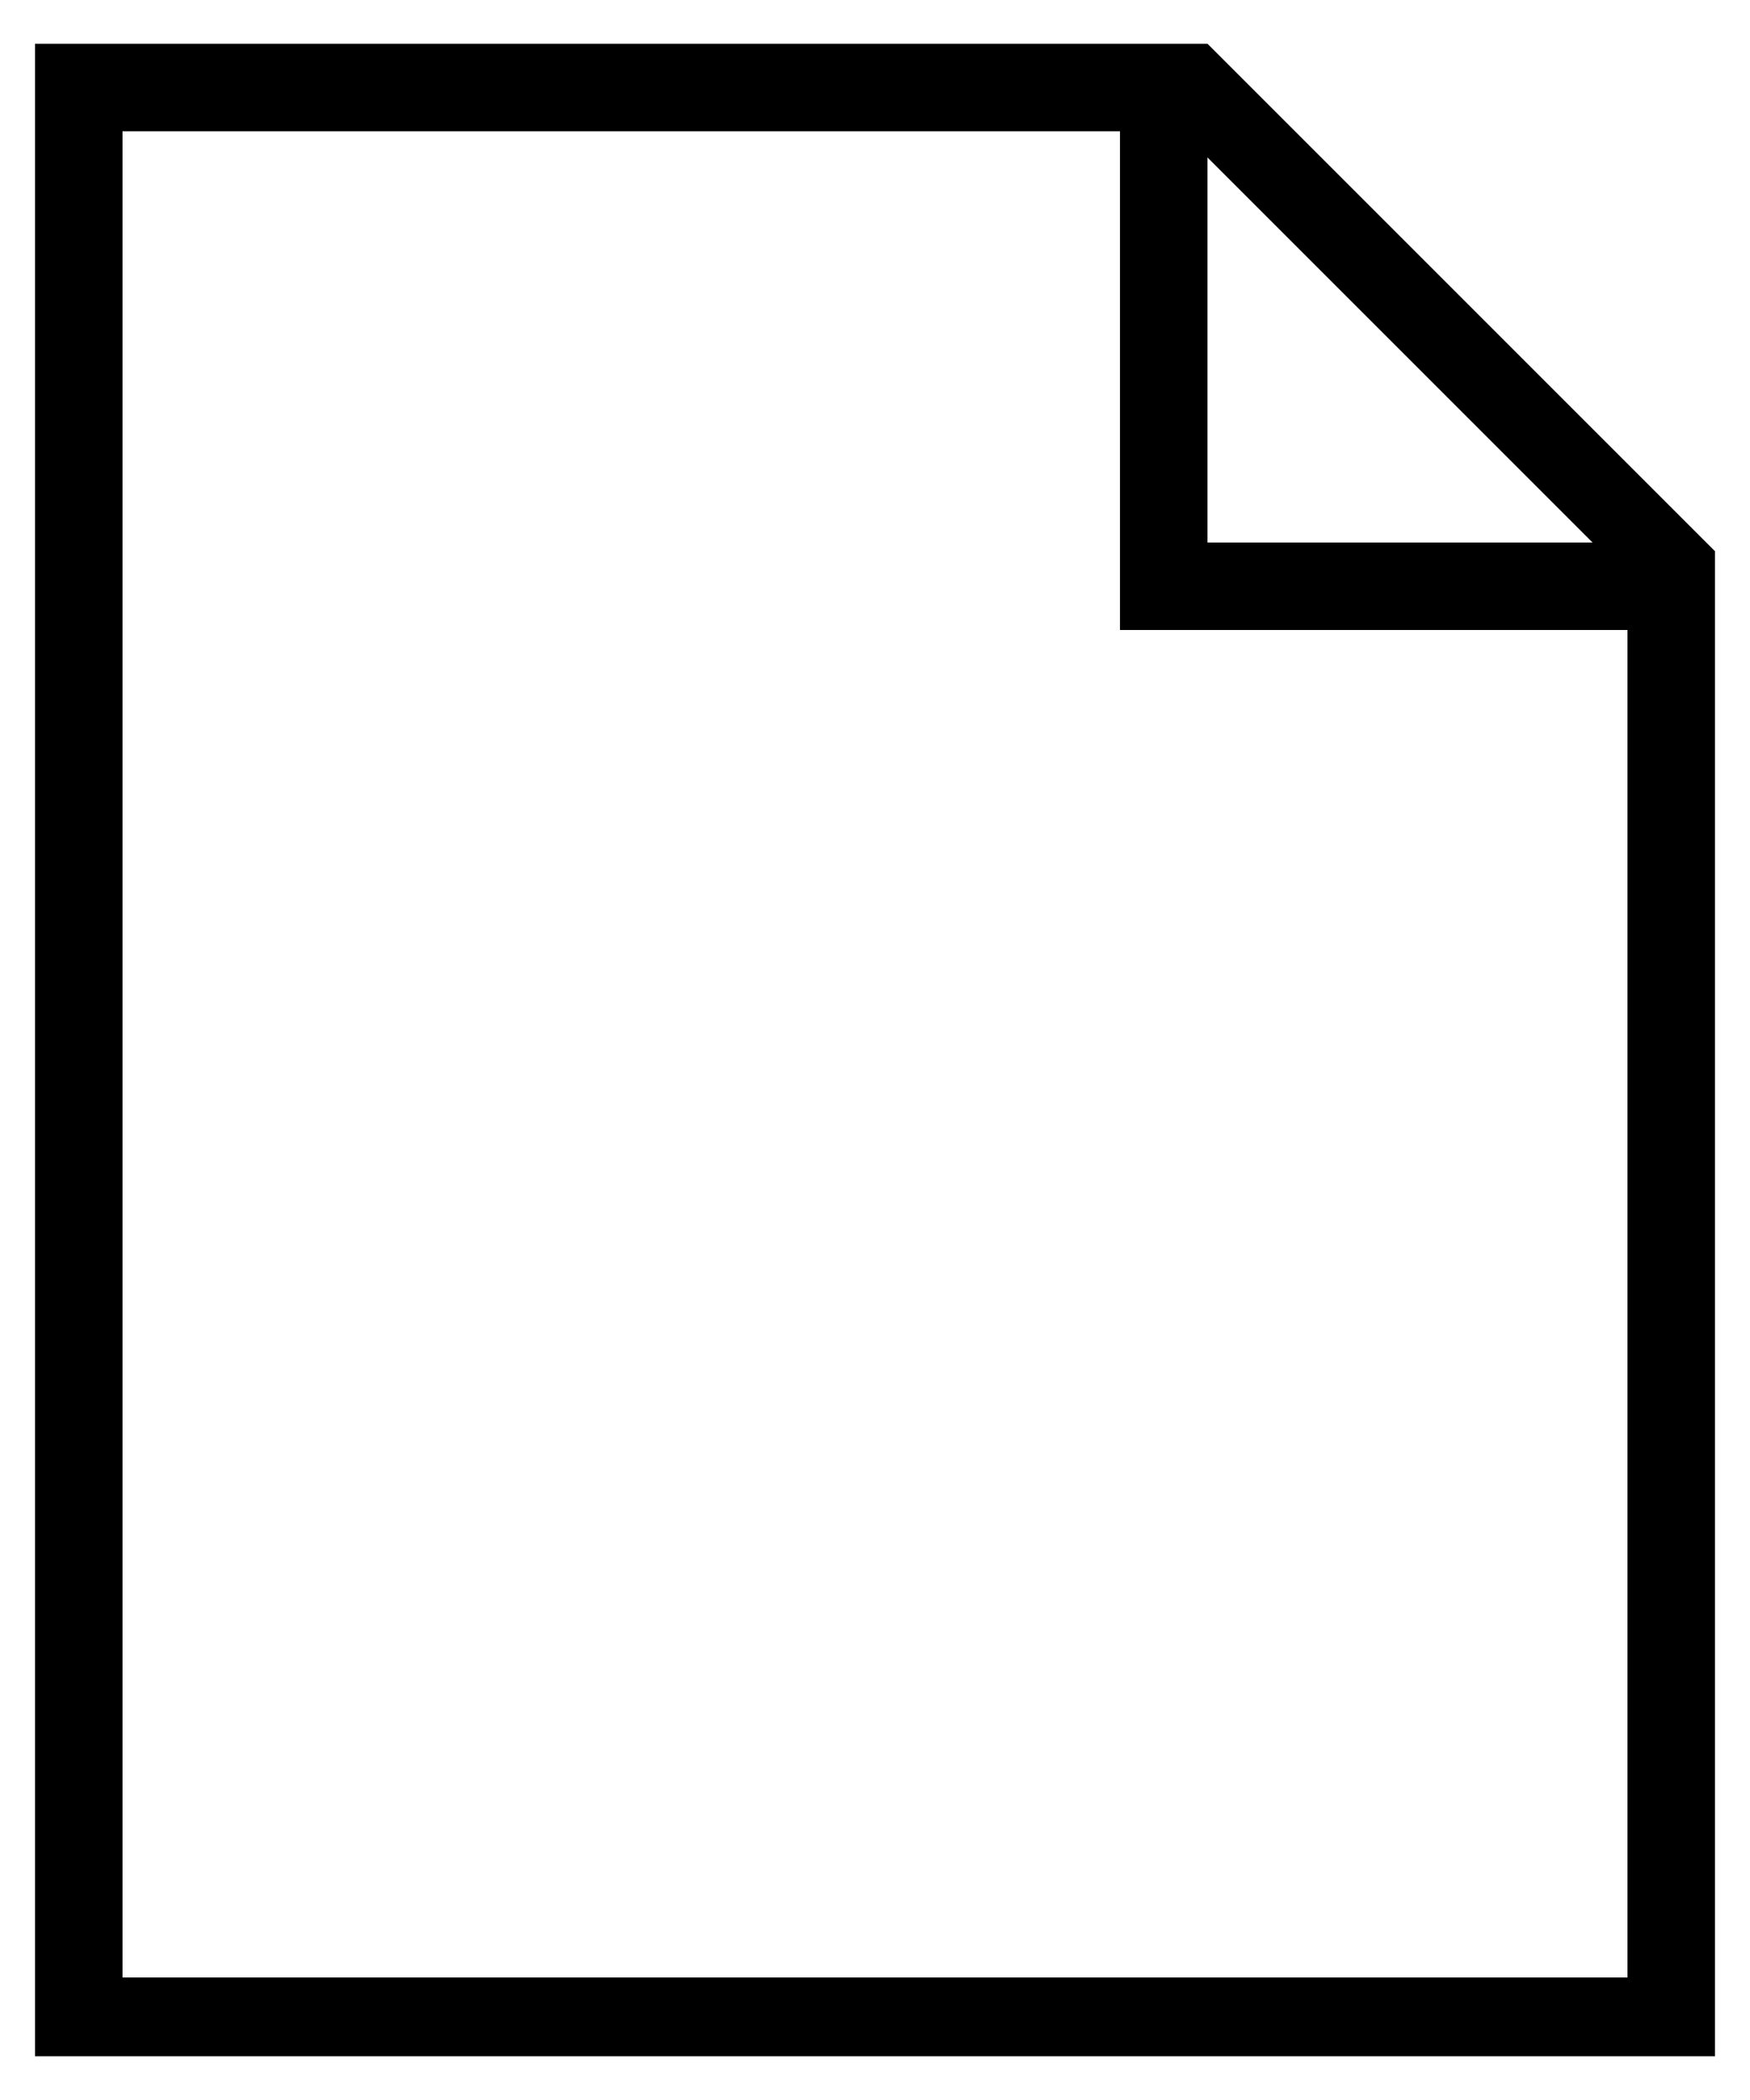 <svg version="1.1" xmlns="http://www.w3.org/2000/svg" xmlns:xlink="http://www.w3.org/1999/xlink" x="0px" y="0px" viewBox="0 0 20 24" style="enable-background:new 0 0 20 24;" xml:space="preserve"><style type="text/css">.st0{fill-rule:evenodd;clip-rule:evenodd;}</style><path class="st0" d="M19.6,23.5H0.4v-23h13.4l5.8,5.8V23.5z M12.9,1.5H1.4v21.1h17.2V7.2h-5.8V1.5z M13.8,6.2h4.4l-4.4-4.4V6.2z"/></svg>
